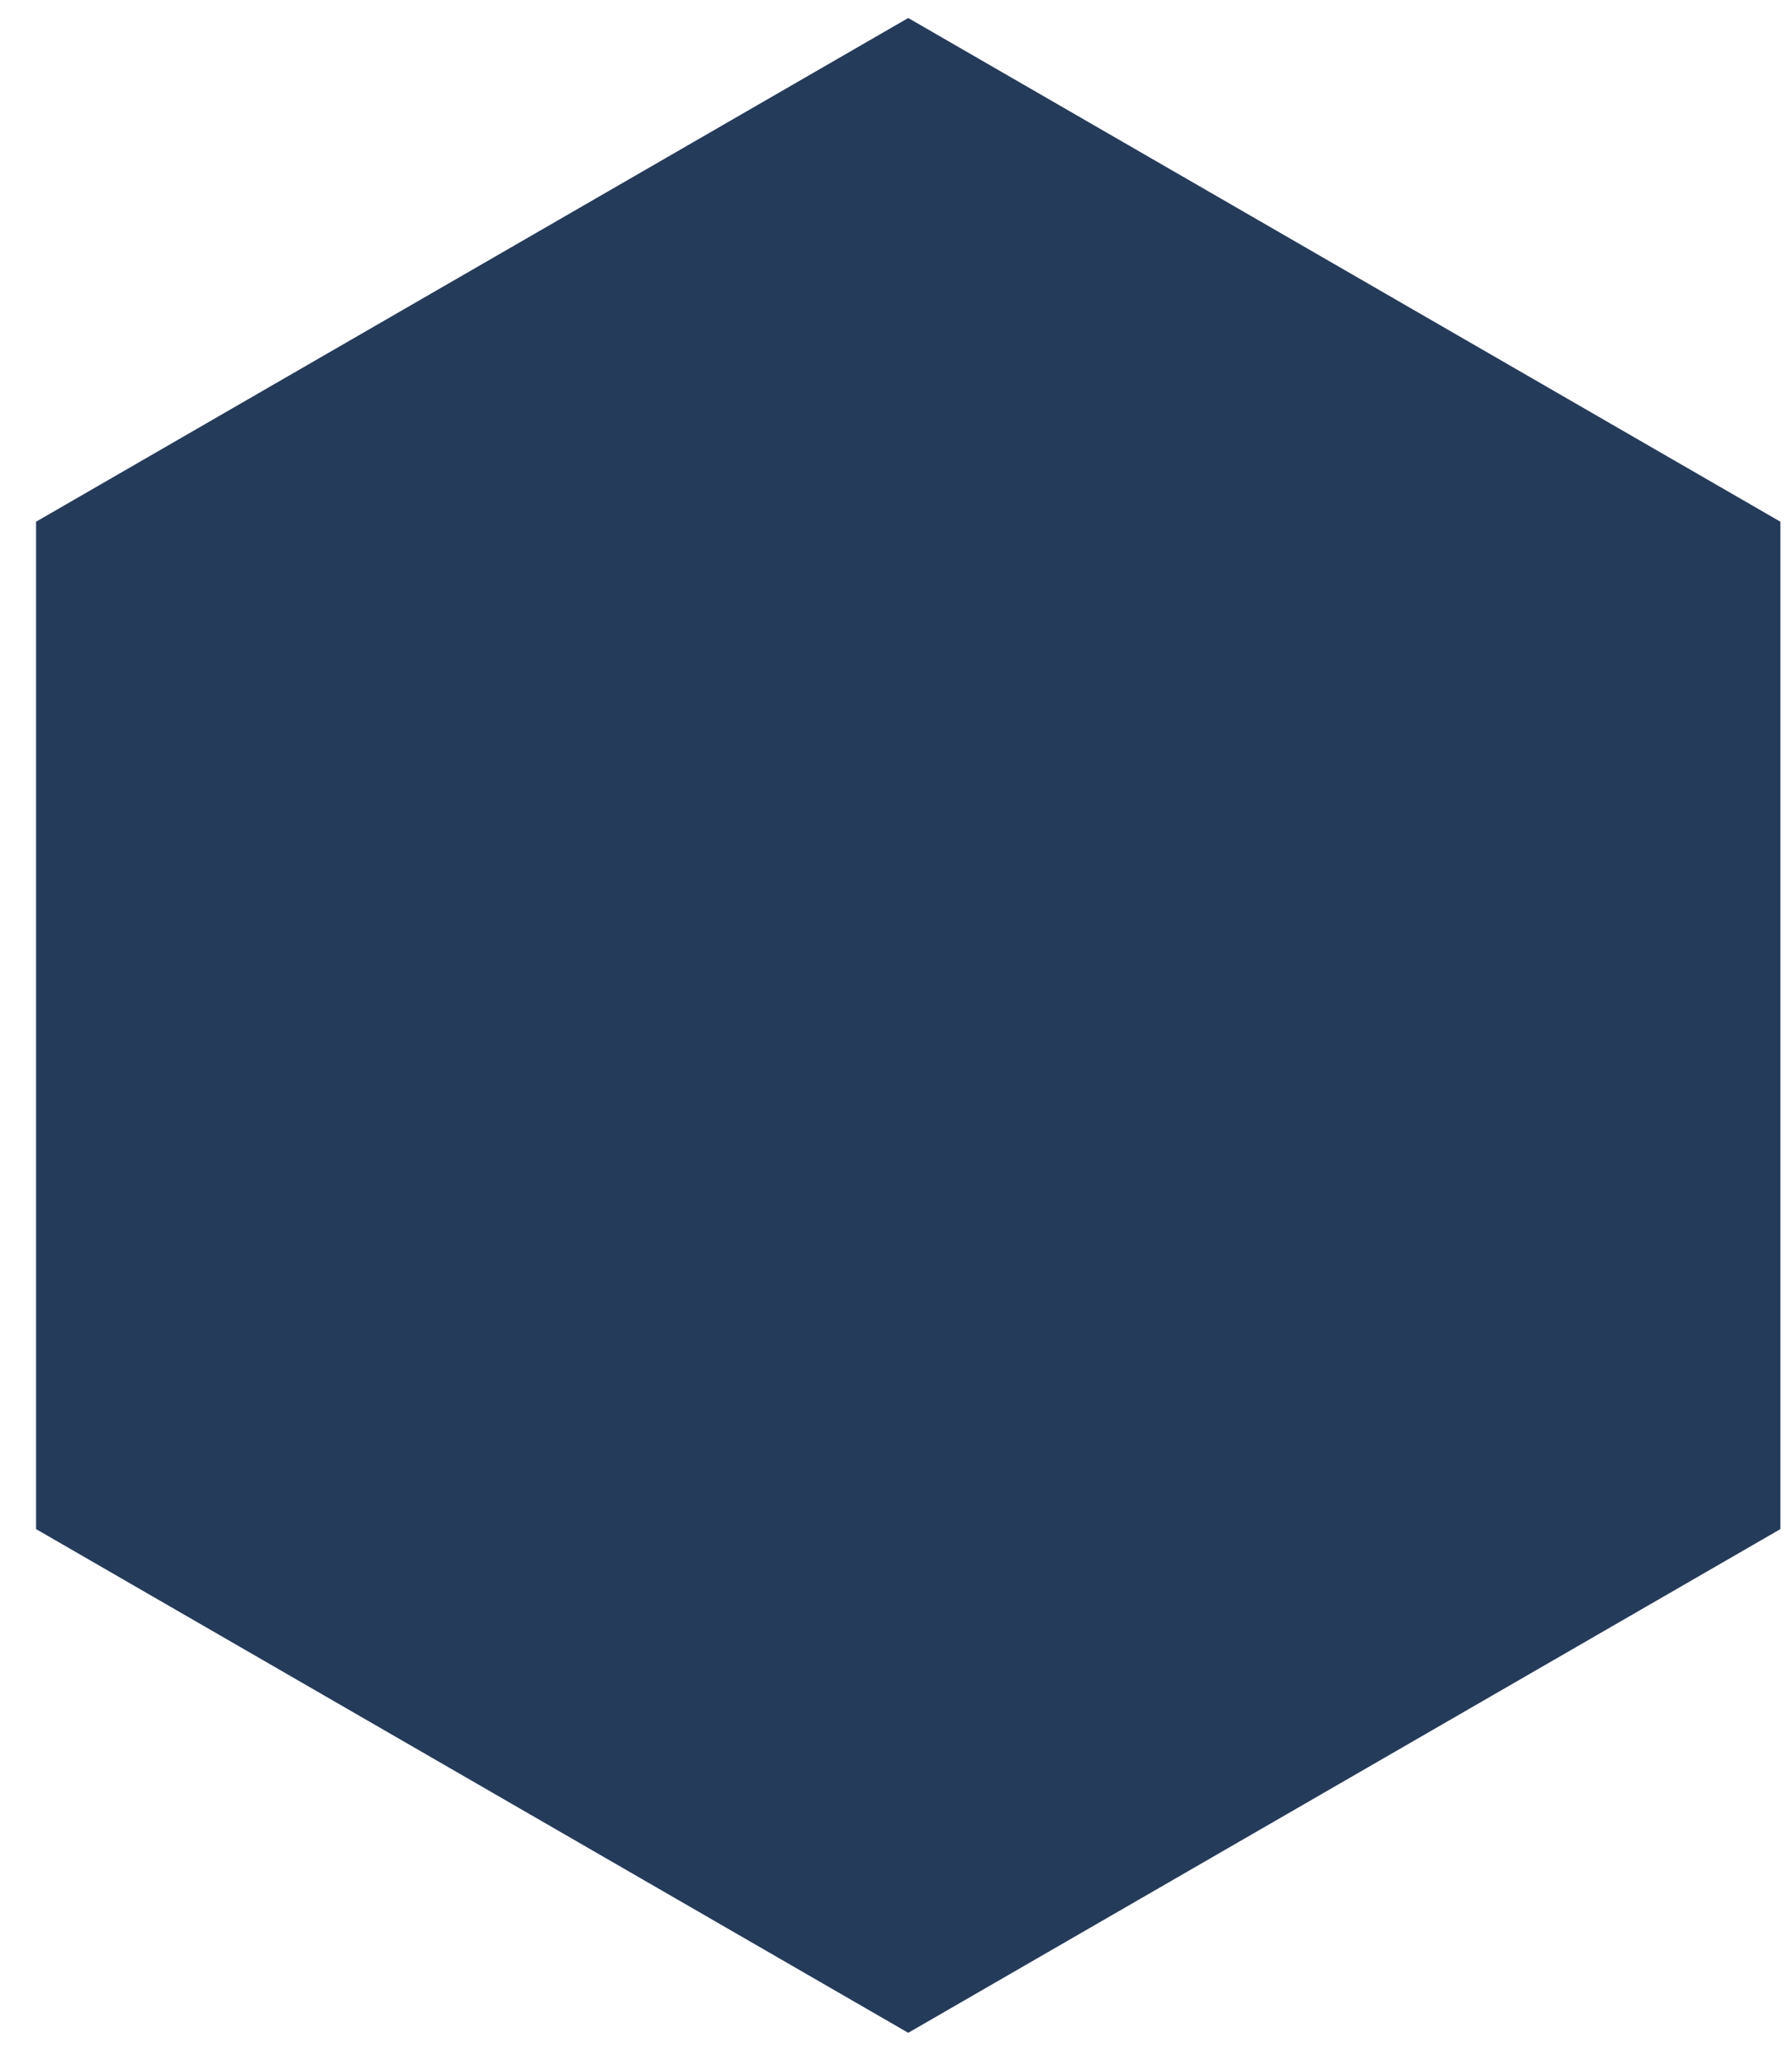 <?xml version="1.0" encoding="UTF-8"?> <svg xmlns="http://www.w3.org/2000/svg" width="46" height="53" viewBox="0 0 46 53" fill="none"> <path d="M0.926 13.388L23.314 0.462L45.702 13.388L45.702 39.24L23.314 52.166L0.926 39.24L0.926 13.388Z" fill="#253B5A"></path> </svg> 